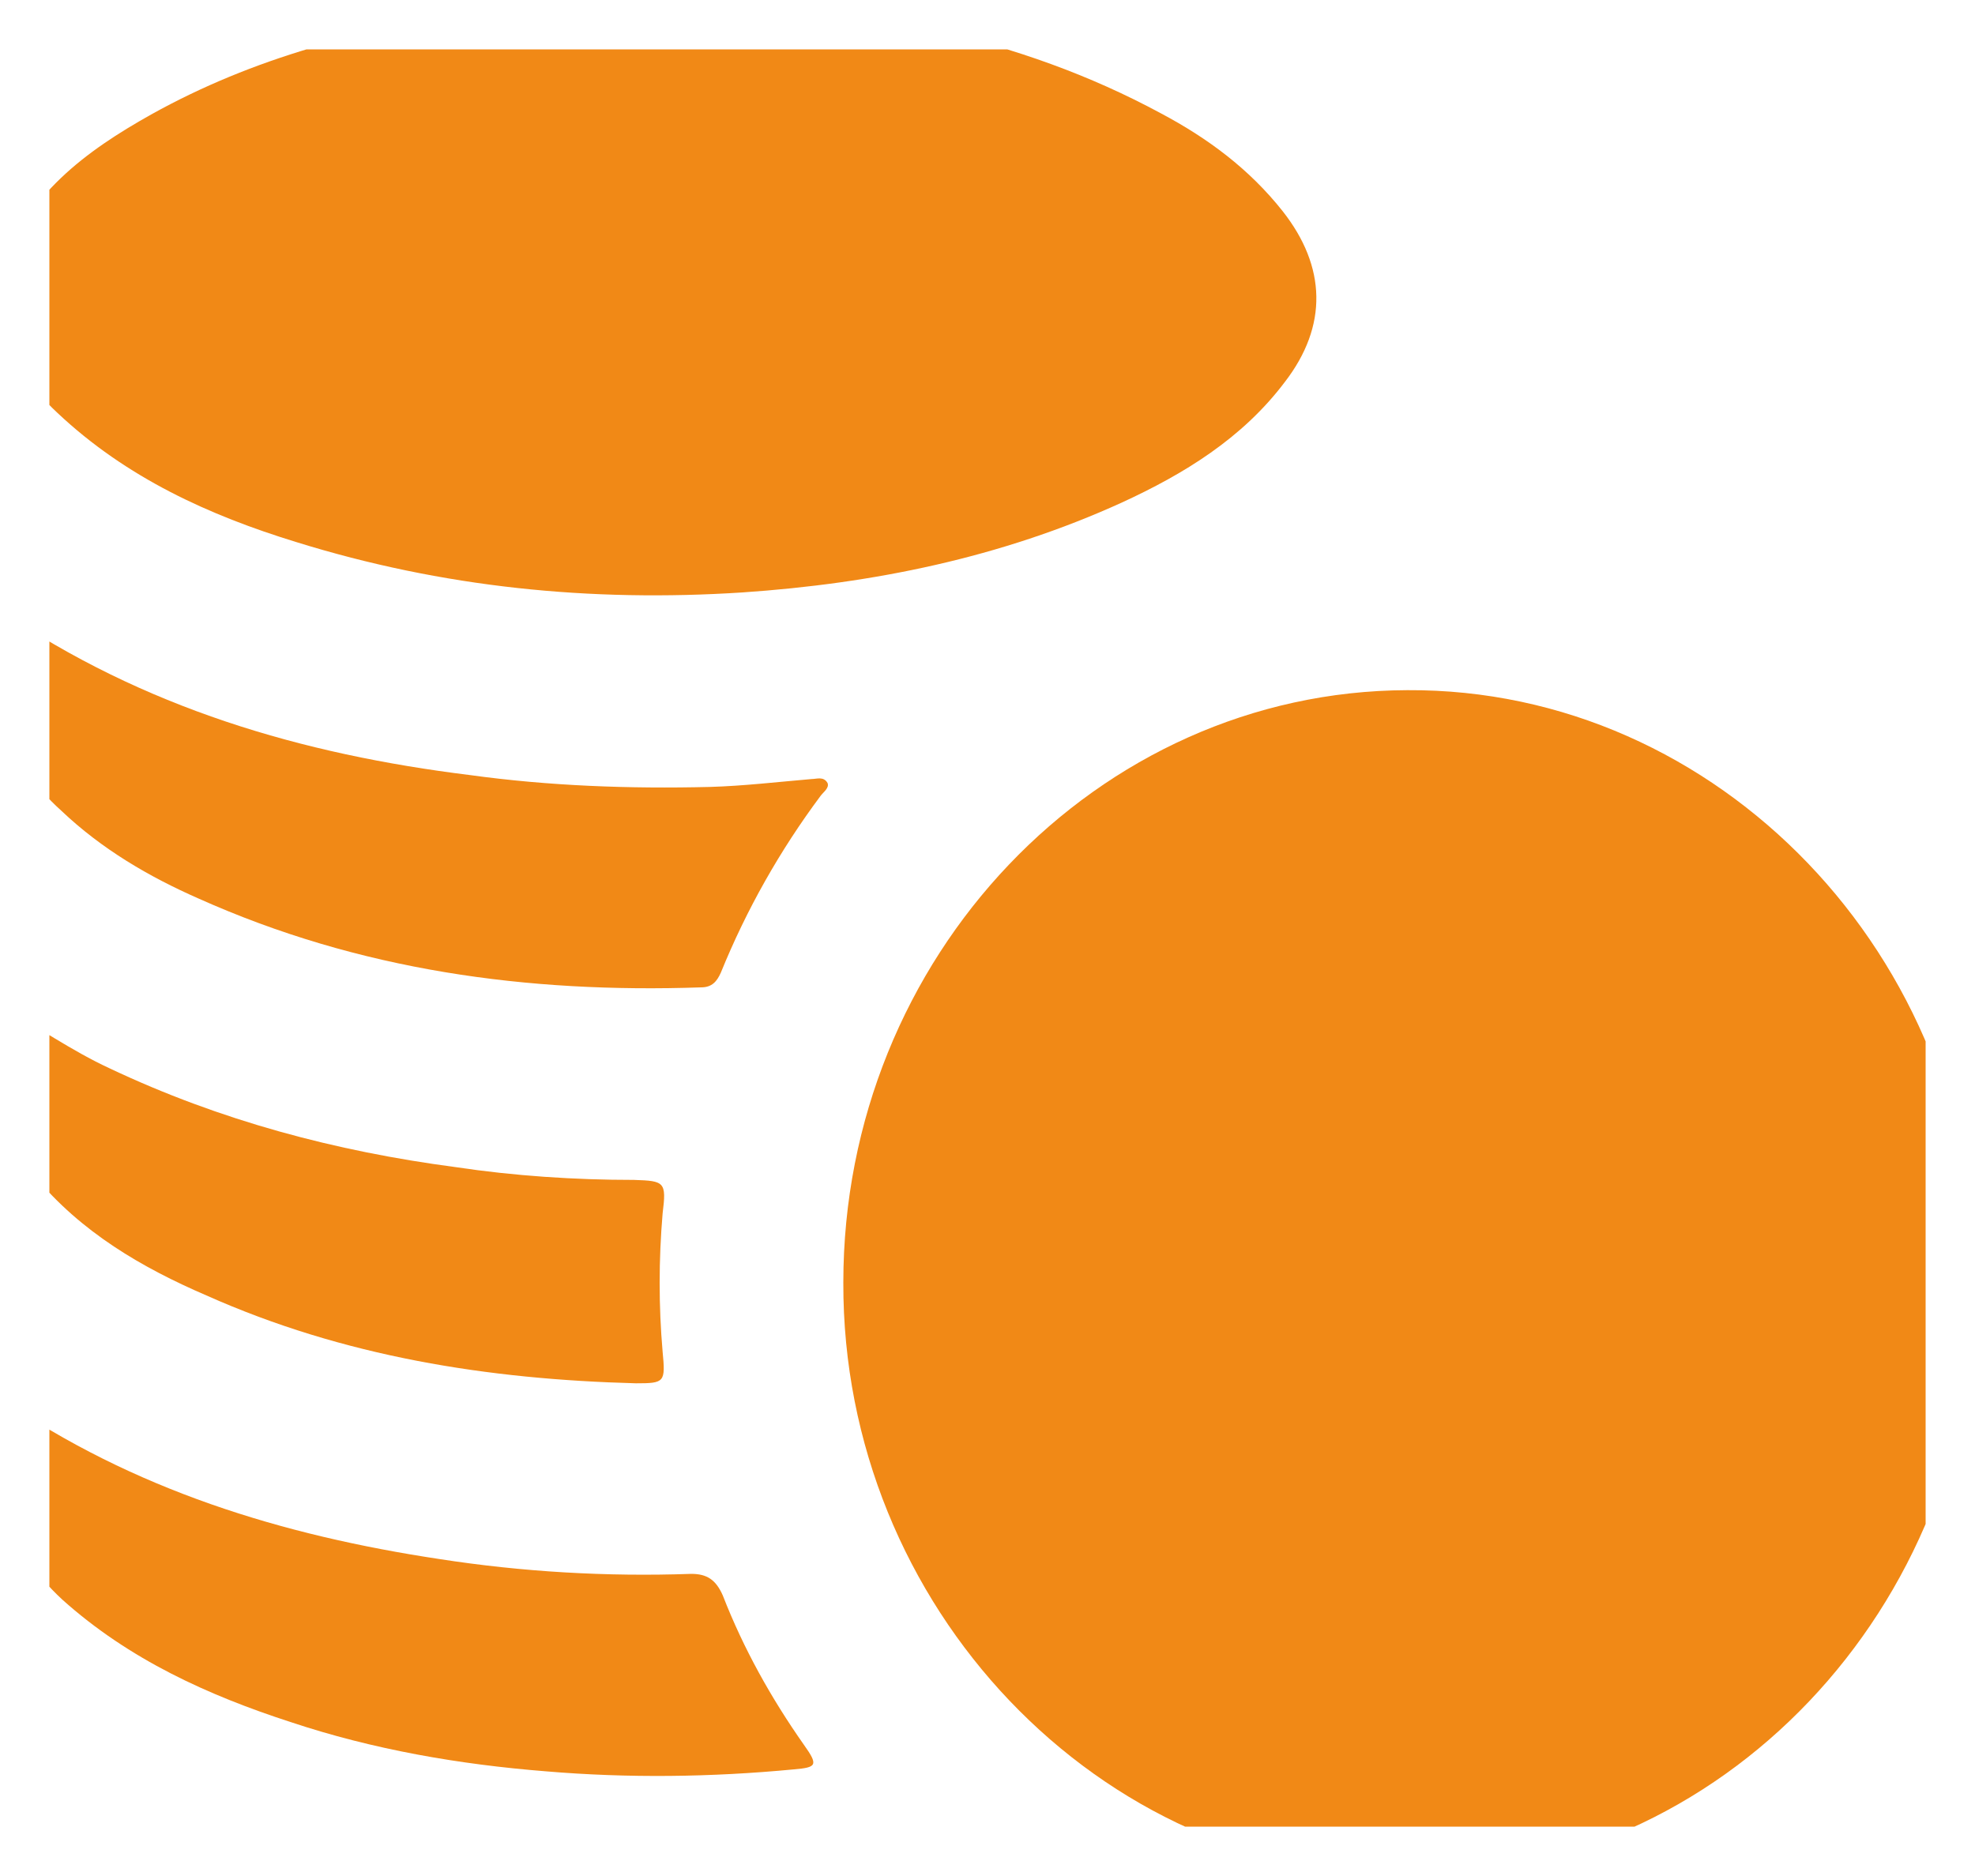 <?xml version="1.0" encoding="UTF-8"?> <svg xmlns="http://www.w3.org/2000/svg" xmlns:xlink="http://www.w3.org/1999/xlink" width="20" height="19" viewBox="0 0 20 19" fill="none"><desc> Created with Pixso. </desc><defs><clipPath id="clip900_26"><rect id="icon-case-money" rx="0" width="19" height="18" transform="translate(0.5 0.5)" fill="white" fill-opacity="0"></rect></clipPath></defs><rect id="icon-case-money" rx="0" width="19" height="18" transform="translate(0.5 0.5)" fill="#FFFFFF" fill-opacity="0"></rect><g clip-path="url(#clip900_26)"><path id="Vector" d="M0 2.75C0.27 1.97 0.87 1.53 1.53 1.16C2.57 0.58 3.69 0.29 4.85 0.13C5.6 0.02 6.34 -0.03 7.09 0.01C8.71 0.08 10.3 0.36 11.76 1.15C12.23 1.4 12.65 1.71 12.99 2.14C13.43 2.7 13.45 3.3 13.01 3.87C12.58 4.44 11.99 4.8 11.36 5.09C10.13 5.65 8.84 5.91 7.52 6C5.98 6.1 4.48 5.95 3 5.49C2.12 5.22 1.28 4.84 0.58 4.18C0.31 3.93 0.12 3.63 0 3.28L0 2.75Z" fill="#F18916" fill-opacity="1" fill-rule="nonzero"></path><path id="Vector" d="M0 6.18C1.45 7.17 3.06 7.64 4.76 7.85C5.56 7.96 6.37 7.99 7.19 7.97C7.53 7.96 7.87 7.92 8.22 7.89C8.27 7.89 8.34 7.86 8.38 7.93C8.4 7.98 8.34 8.02 8.31 8.06C7.9 8.61 7.56 9.21 7.3 9.85C7.26 9.94 7.21 10 7.1 10C5.34 10.06 3.64 9.83 2.01 9.1C1.51 8.88 1.03 8.6 0.62 8.21C0.34 7.96 0.14 7.65 0 7.29L0 6.19L0 6.18Z" fill="#F18916" fill-opacity="1" fill-rule="nonzero"></path><path id="Vector" d="M0 14.16C1.35 15.09 2.86 15.55 4.45 15.79C5.29 15.92 6.14 15.97 7 15.94C7.16 15.94 7.25 16 7.32 16.16C7.53 16.7 7.81 17.2 8.14 17.67C8.29 17.88 8.27 17.9 8.04 17.92C7.2 18 6.36 18.01 5.53 17.94C4.65 17.87 3.78 17.72 2.94 17.44C2.11 17.17 1.31 16.81 0.63 16.2C0.35 15.94 0.14 15.63 0 15.26L0 14.16L0 14.16Z" fill="#F18916" fill-opacity="1" fill-rule="nonzero"></path><path id="Vector" d="M0 10.19C0.37 10.39 0.72 10.64 1.11 10.82C2.23 11.35 3.4 11.66 4.61 11.82C5.21 11.91 5.82 11.95 6.42 11.95C6.73 11.96 6.75 11.97 6.71 12.29C6.67 12.76 6.67 13.23 6.71 13.69C6.74 14 6.73 14.01 6.44 14.01C4.94 13.97 3.48 13.74 2.09 13.12C1.44 12.84 0.82 12.48 0.35 11.91C0.19 11.71 0.08 11.49 -0.01 11.26L-0.01 10.19L0 10.19Z" fill="#F18916" fill-opacity="1" fill-rule="nonzero"></path><path id="Vector" d="M20 12.98C20 16.29 17.43 19 14.27 19C11.13 19 8.53 16.27 8.54 12.99C8.54 9.69 11.11 7 14.25 6.99C17.4 6.97 20.01 9.69 19.99 12.98L20 12.98Z" fill="#F18916" fill-opacity="1" fill-rule="nonzero"></path></g></svg> 
